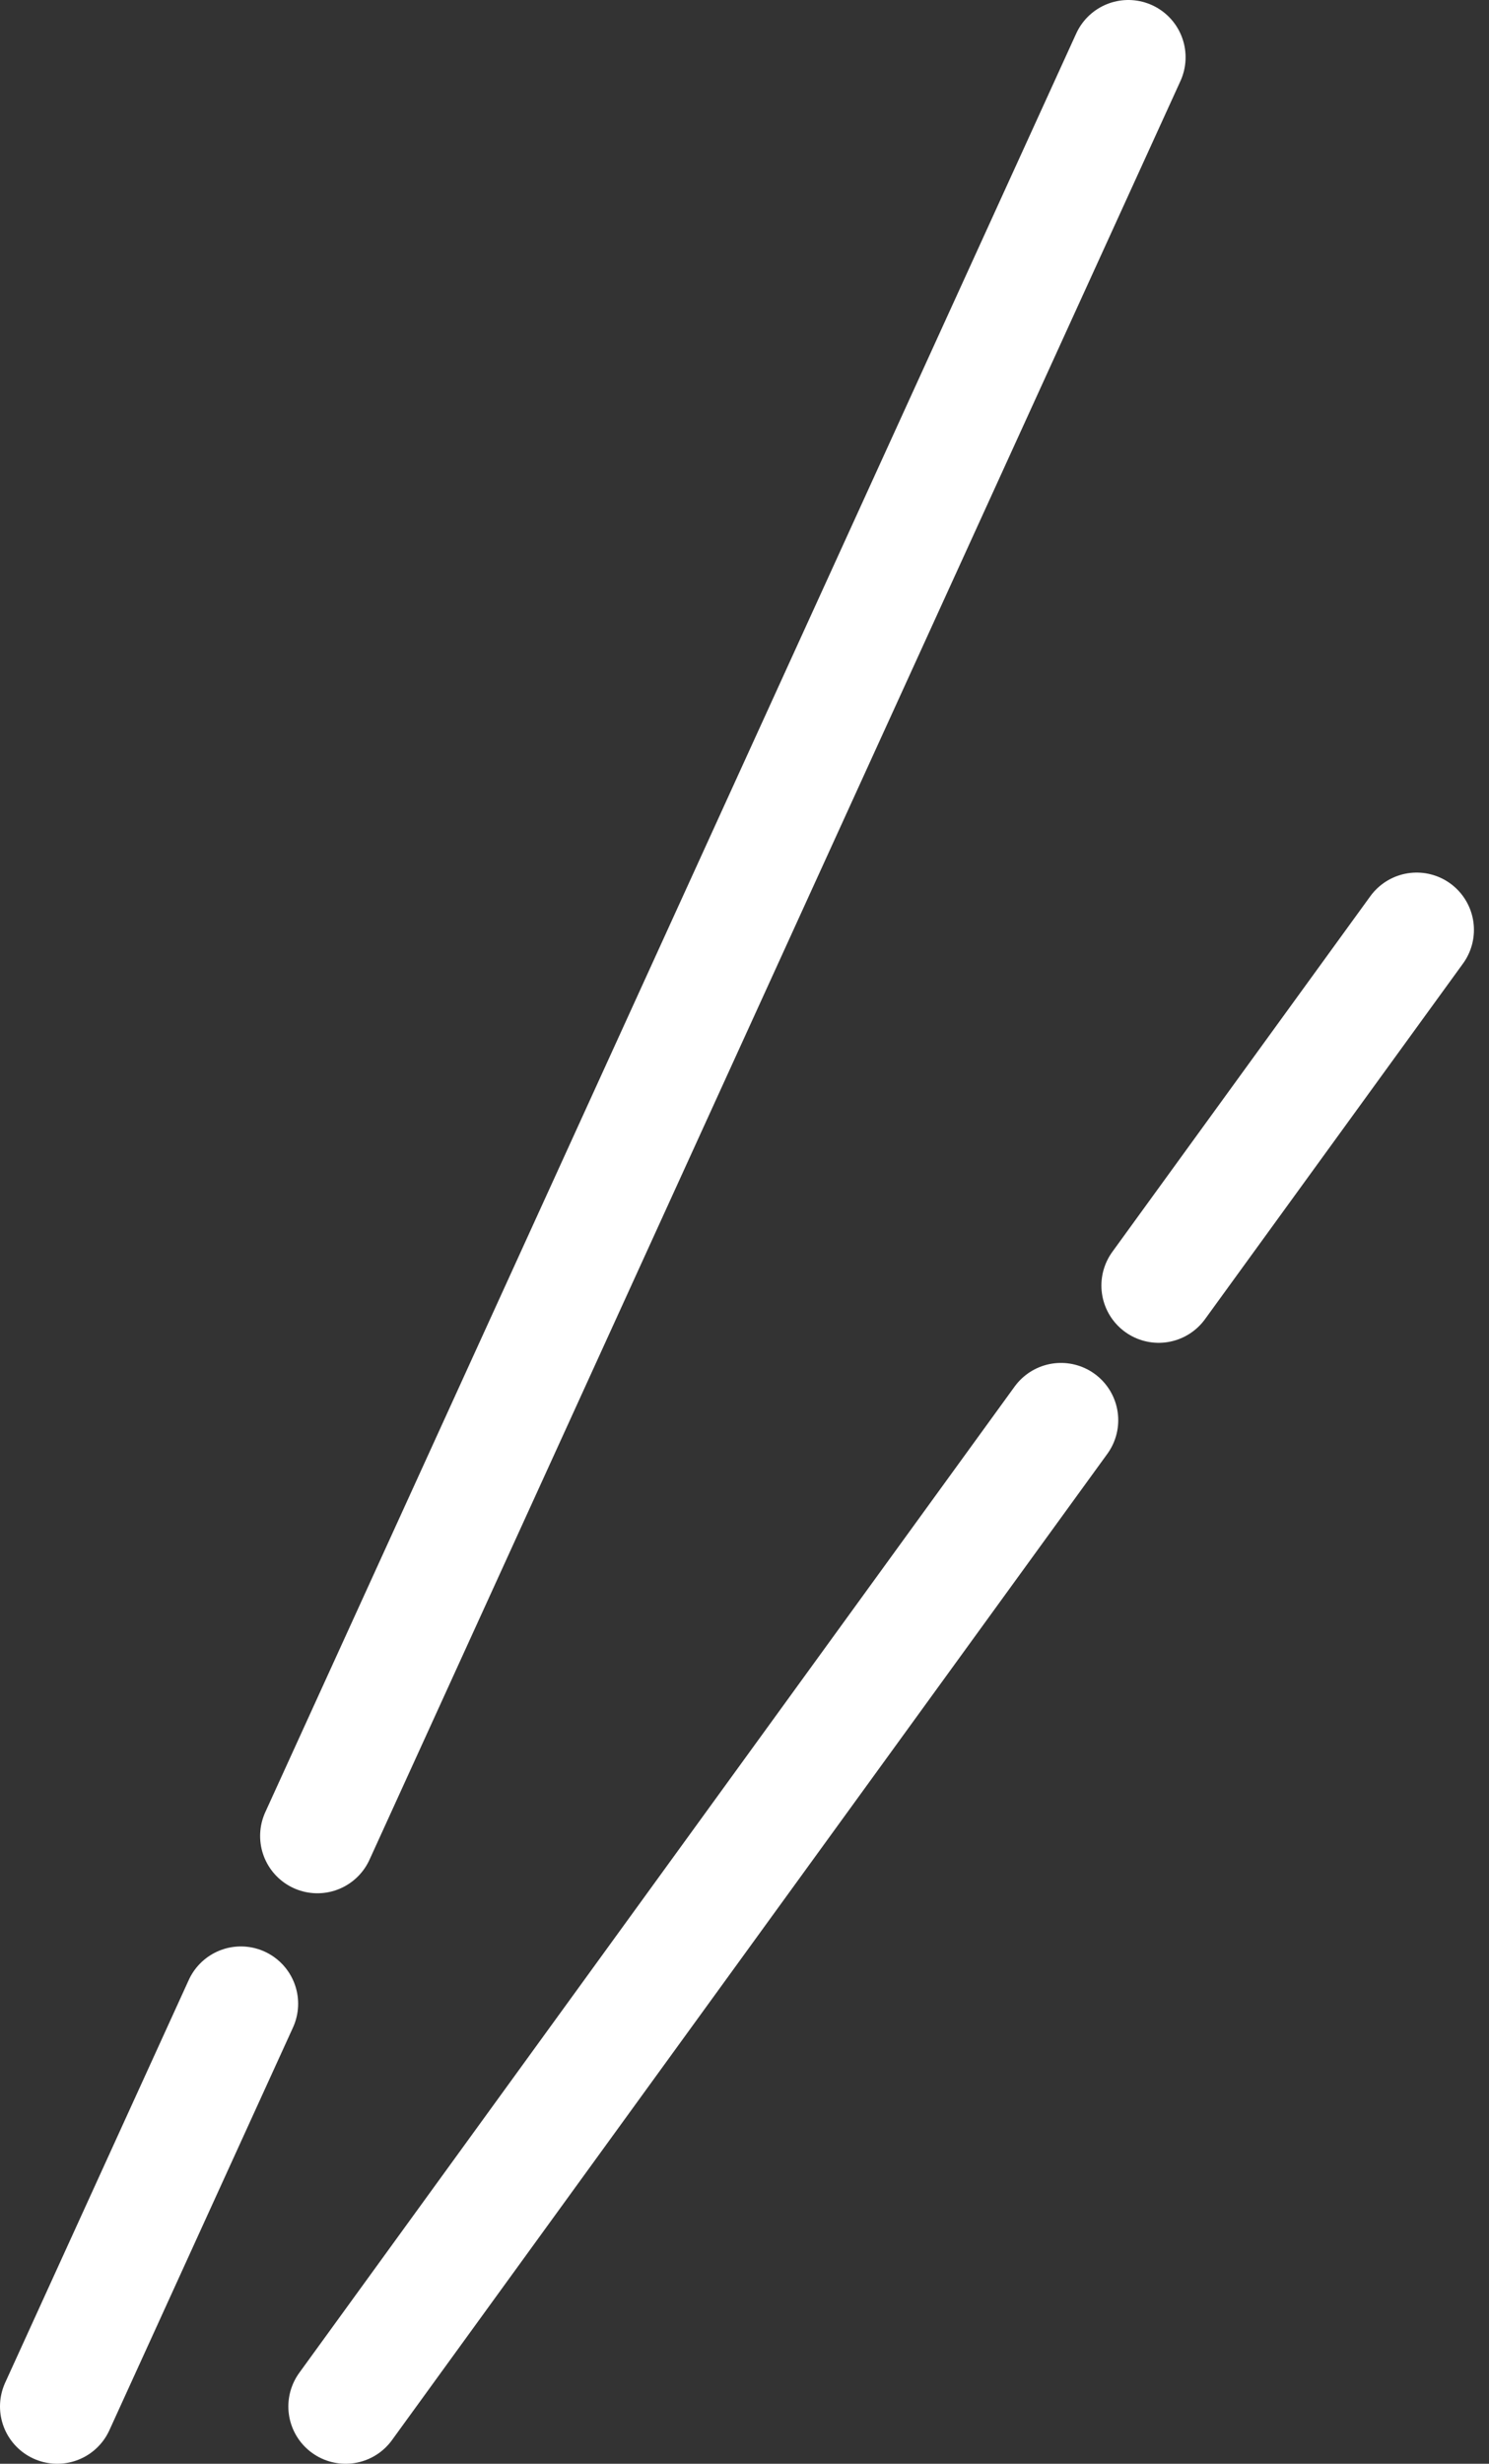 <svg width="26" height="43" viewBox="0 0 26 43" fill="none" xmlns="http://www.w3.org/2000/svg">
<rect x="0" y="0" width="26" height="43" fill="#333333" stroke="none"/>
<path d="M1 42L4.206 34.971M5.542 32.043L19.702 1" stroke="white" stroke-width="2" stroke-linecap="round"/>
<path d="M20.232 22.436L24.737 16.229M6.035 42L18.526 24.787" stroke="white" stroke-width="2" stroke-linecap="round"/>
</svg>
